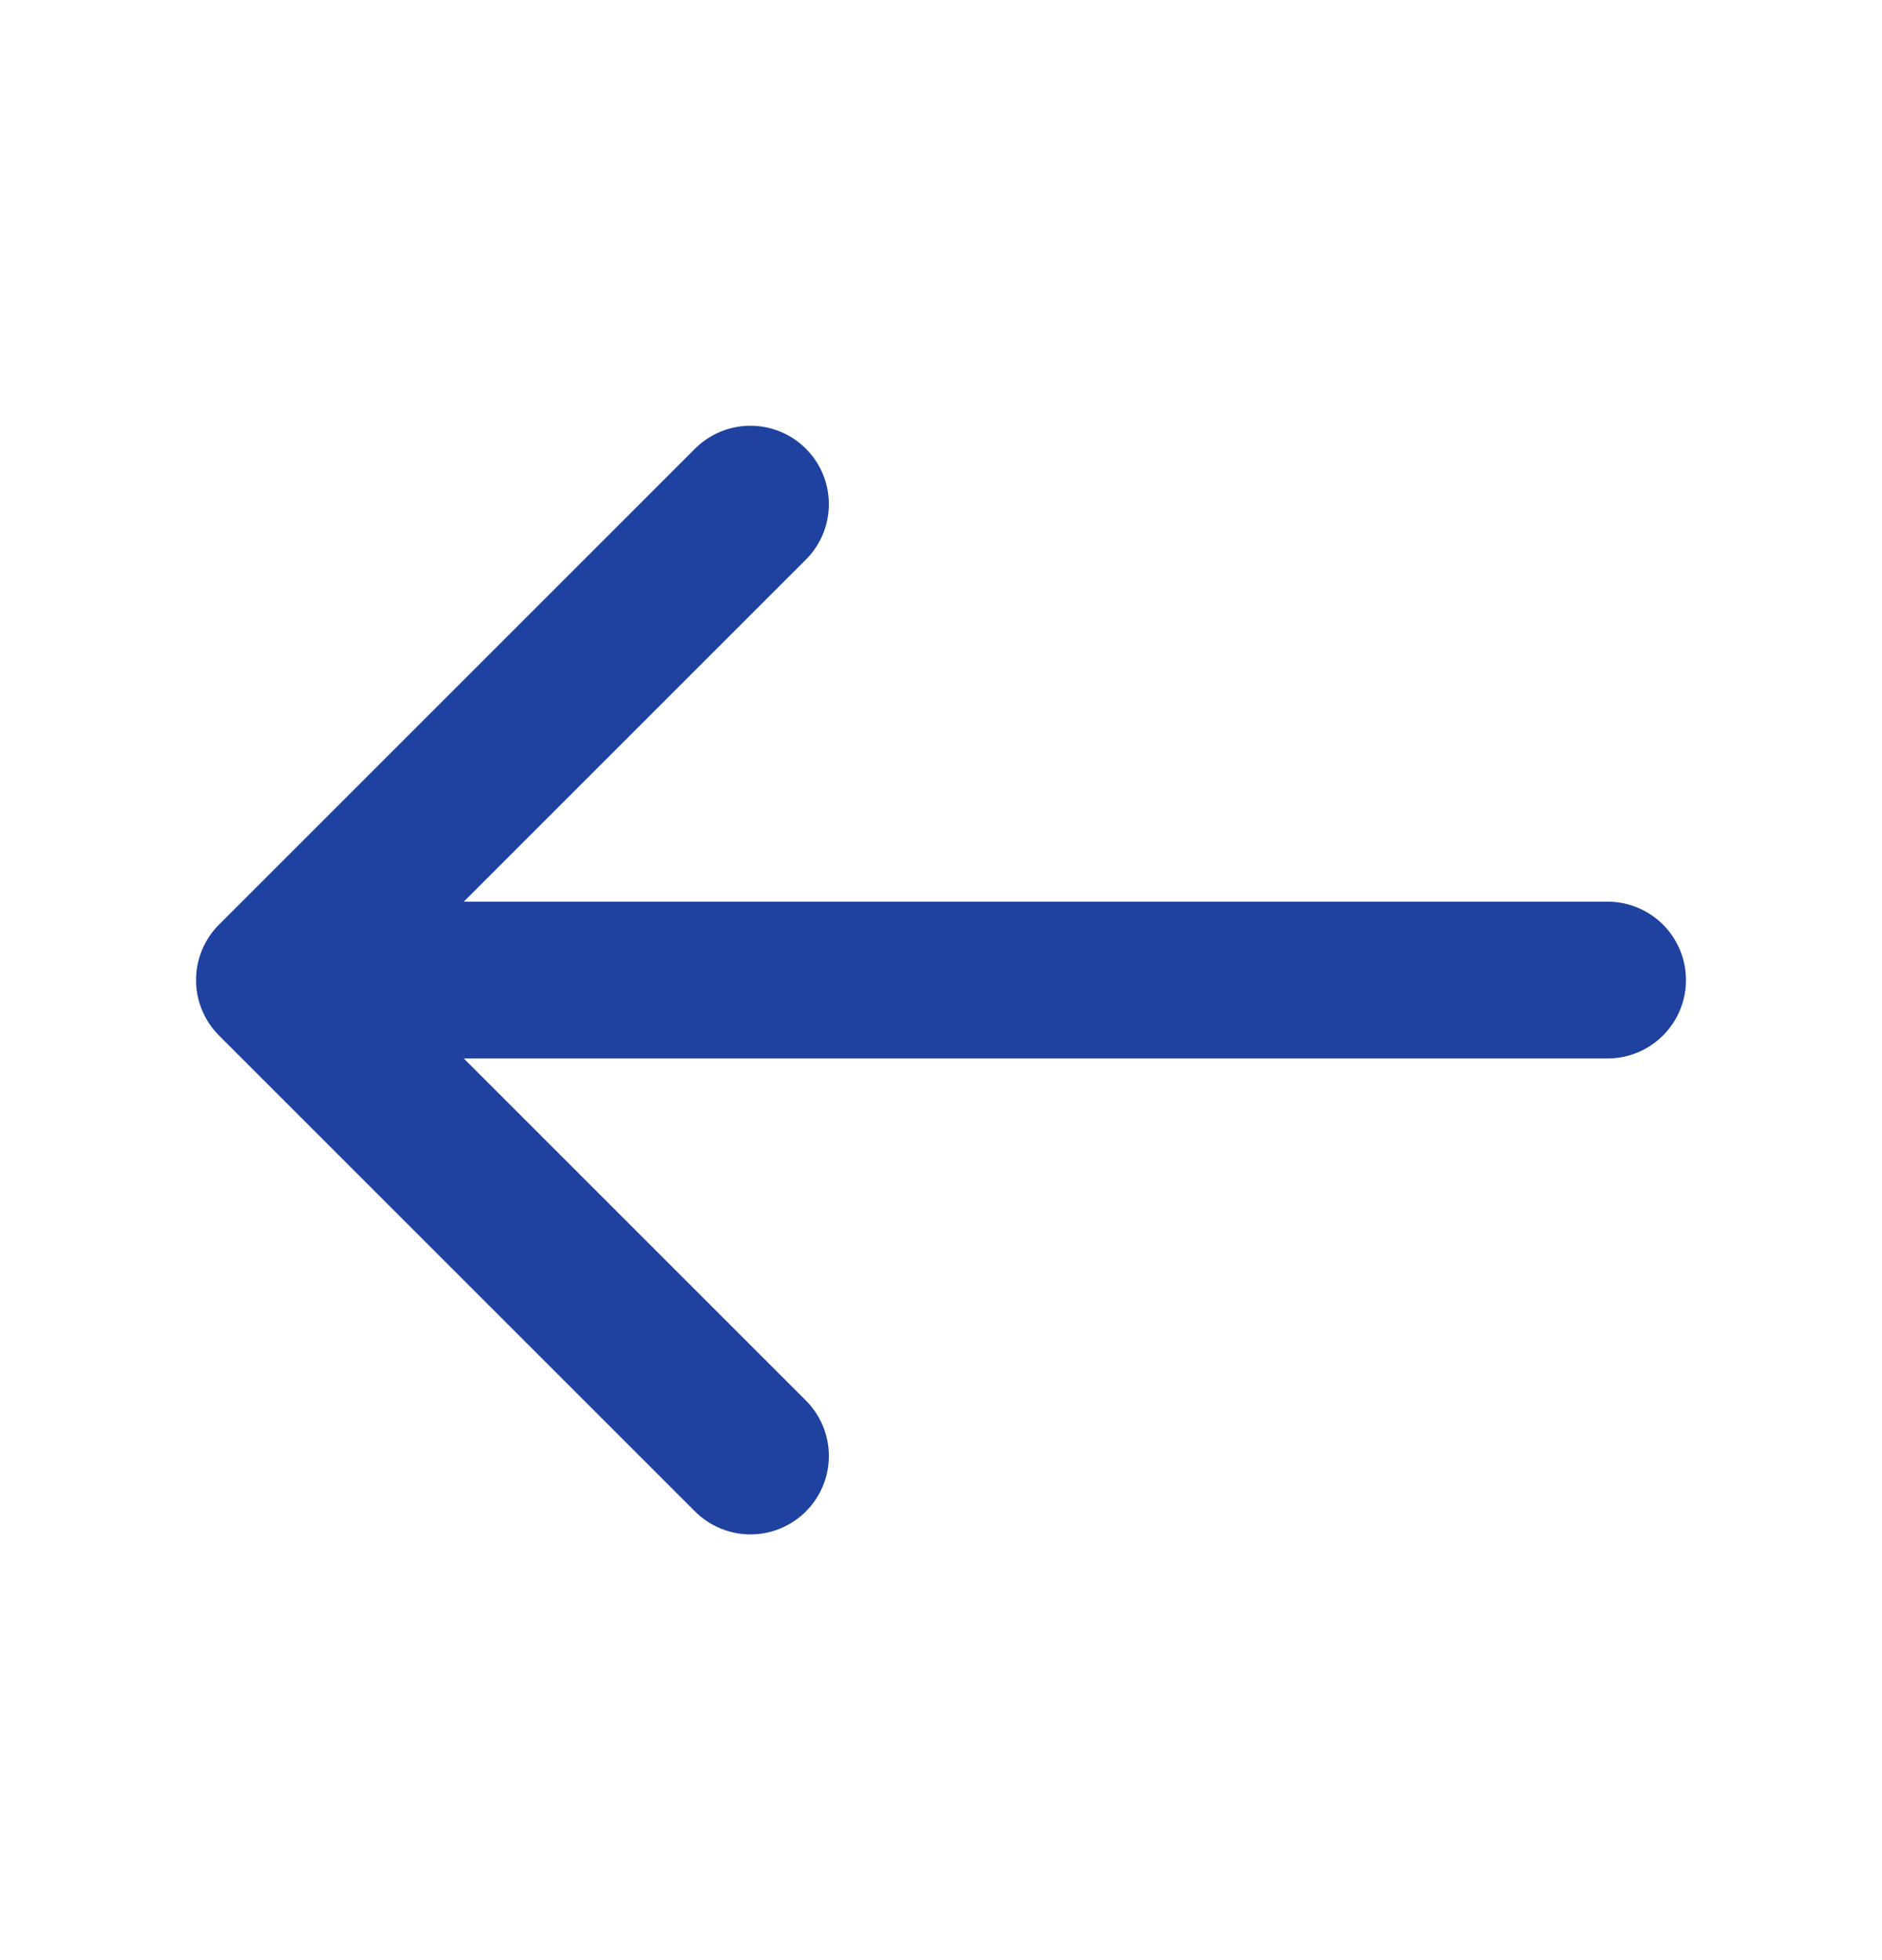 <svg width="24" height="25" viewBox="0 0 24 25" fill="none" xmlns="http://www.w3.org/2000/svg">
<path d="M9.57 6.43L3.5 12.5L9.57 18.57" stroke="#1F42A0" stroke-width="2" stroke-miterlimit="10" stroke-linecap="round" stroke-linejoin="round"/>
<path d="M20.5 12.5H3.67" stroke="#1F42A0" stroke-width="2" stroke-miterlimit="10" stroke-linecap="round" stroke-linejoin="round"/>
</svg>
